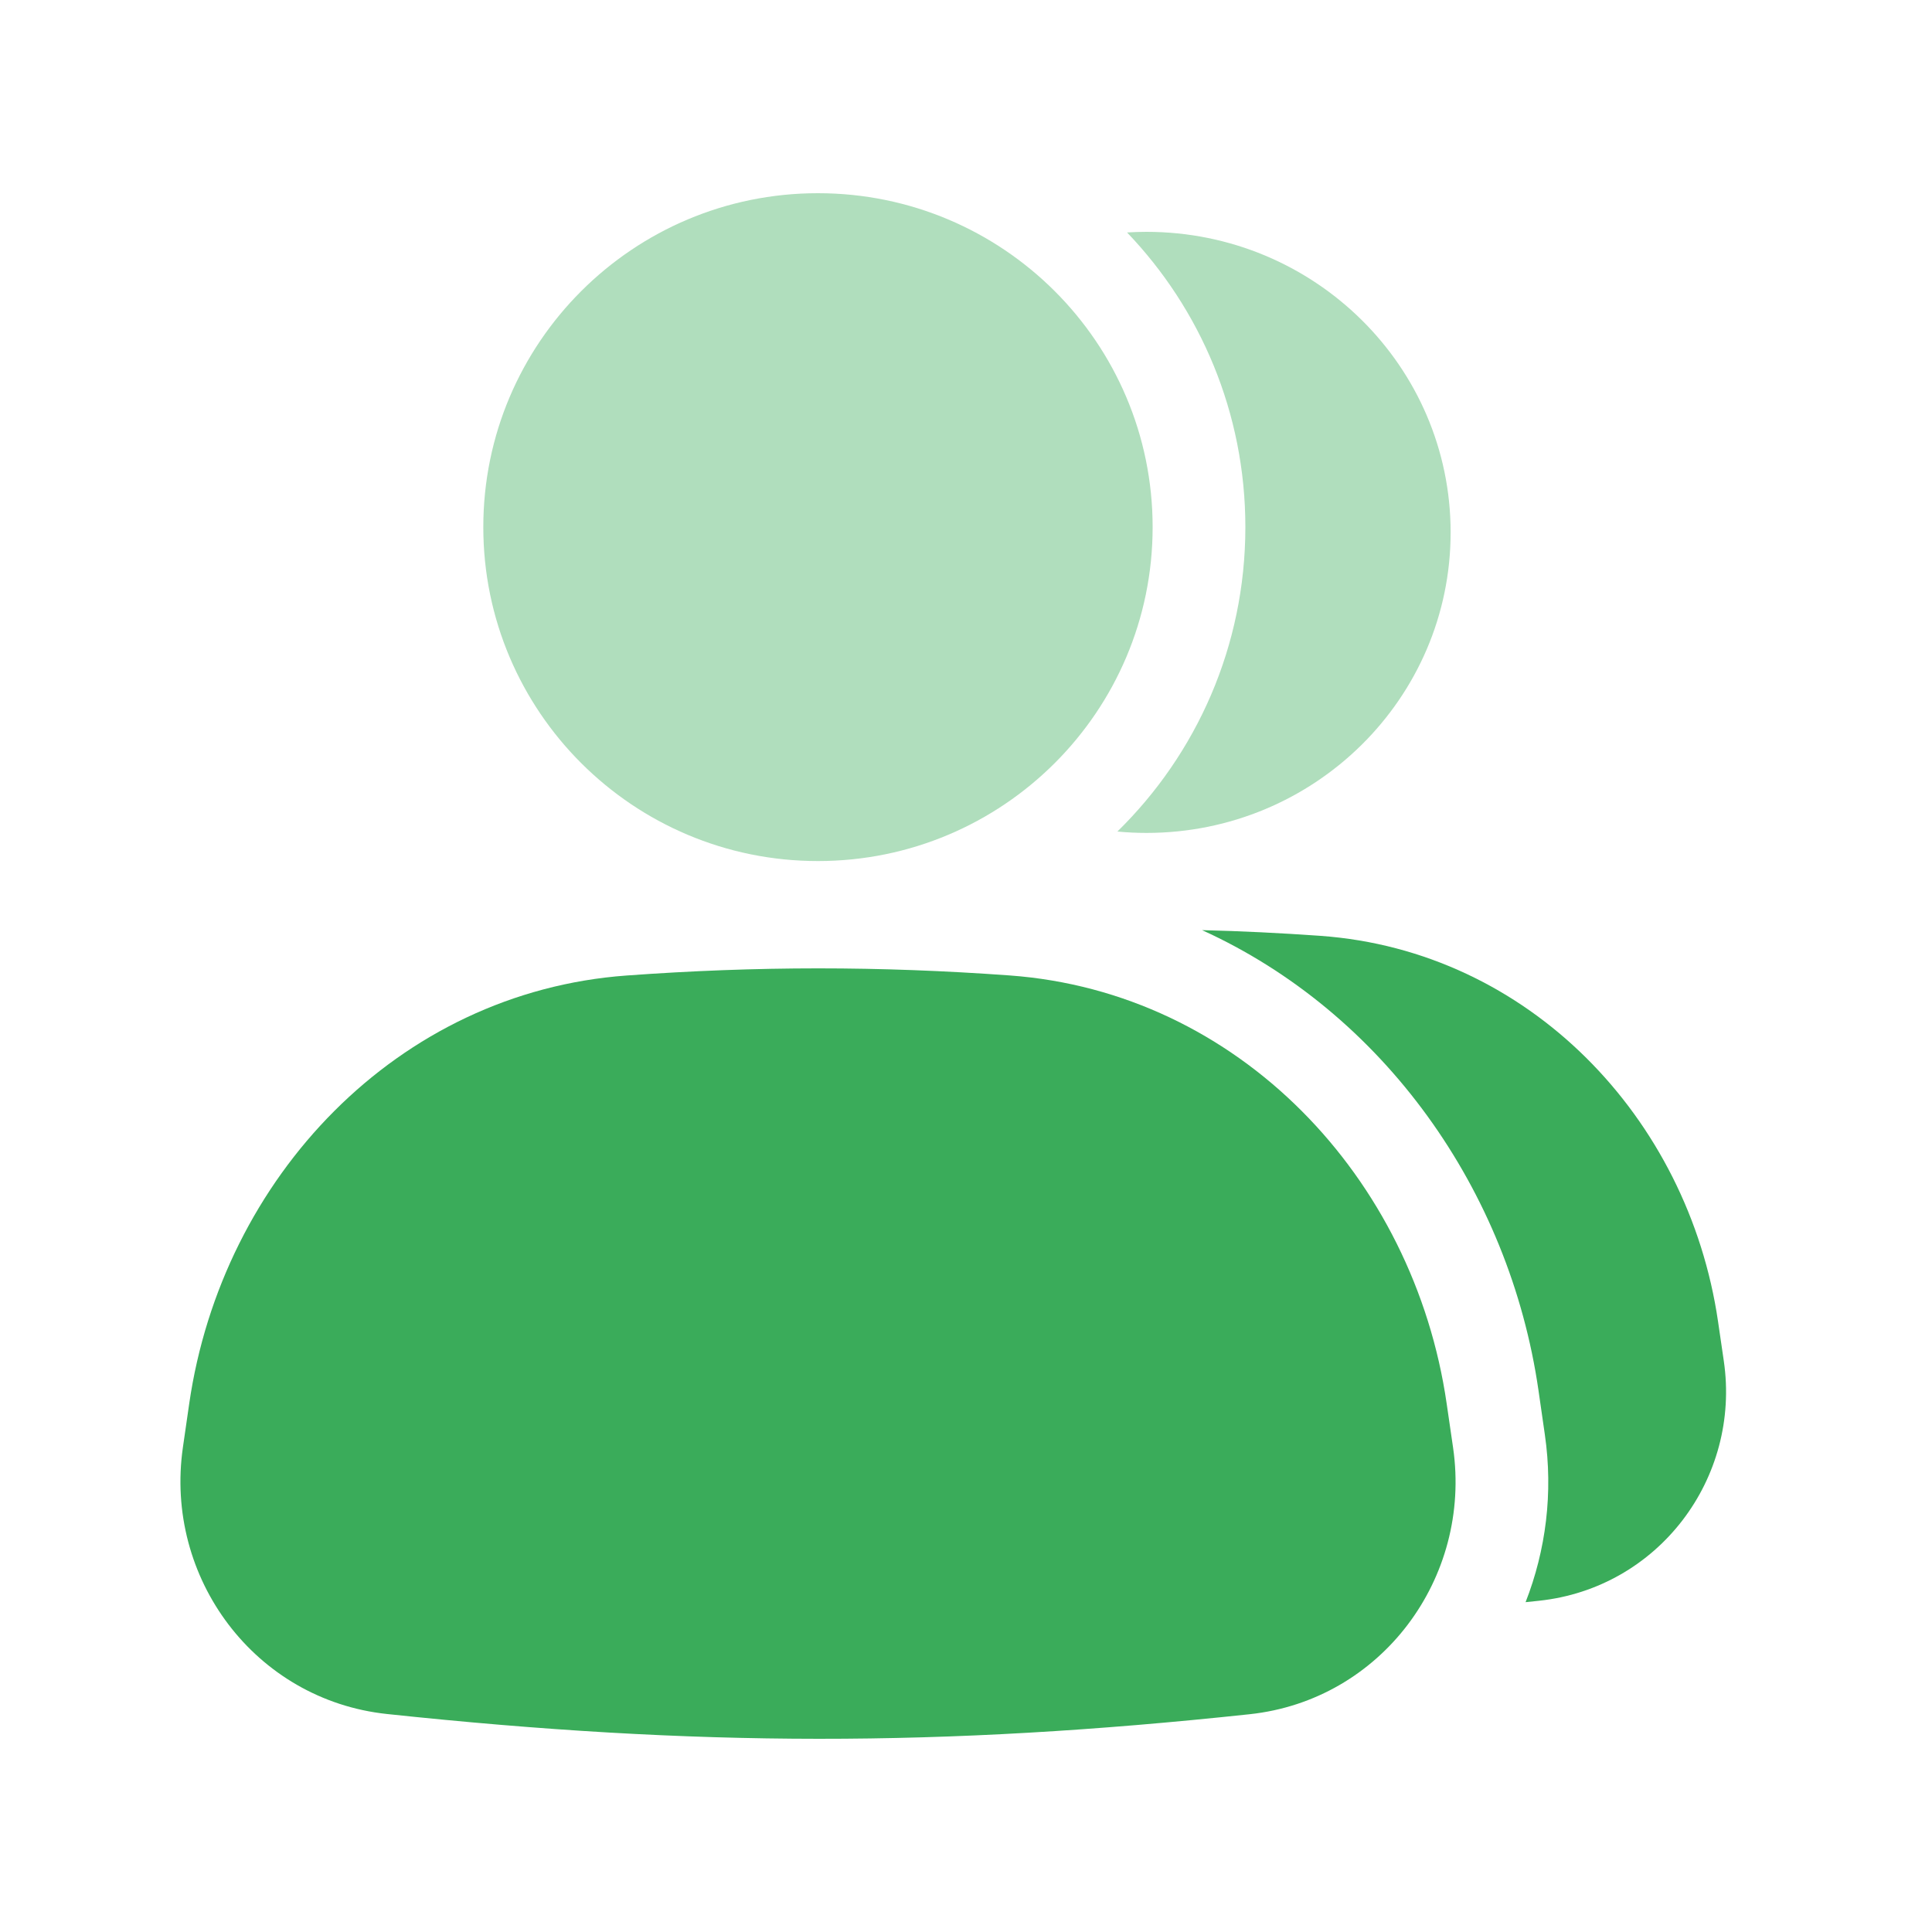 <svg width="25" height="25" viewBox="0 0 25 25" fill="none" xmlns="http://www.w3.org/2000/svg">
<path d="M2.448 18.166C2.872 15.234 5.147 12.838 8.109 12.623C9.801 12.5 11.374 12.5 13.063 12.622C16.023 12.837 18.296 15.233 18.72 18.164L18.803 18.734C19.047 20.423 17.871 22 16.17 22.182C12.179 22.609 9.003 22.604 5.006 22.179C3.302 21.997 2.122 20.419 2.367 18.727L2.448 18.166Z" fill="#3AAC5A"/>
<path d="M19.741 20.732C20.003 20.062 20.1 19.318 19.99 18.562L19.908 17.992C19.532 15.395 17.898 13.101 15.555 12.036C16.059 12.048 16.567 12.073 17.088 12.11C19.779 12.303 21.845 14.46 22.231 17.098L22.306 17.611C22.528 19.131 21.459 20.55 19.913 20.714C19.855 20.72 19.798 20.726 19.741 20.732Z" fill="#3AAC5A"/>
<g opacity="0.4">
<path d="M14.915 6.821C14.915 9.207 12.976 11.142 10.584 11.142C8.193 11.142 6.254 9.207 6.254 6.821C6.254 4.435 8.193 2.5 10.584 2.5C12.976 2.5 14.915 4.435 14.915 6.821Z" fill="#3AAC5A"/>
<path d="M16.115 6.821C16.115 8.364 15.481 9.759 14.459 10.76C14.583 10.772 14.708 10.778 14.835 10.778C17.009 10.778 18.771 9.037 18.771 6.889C18.771 4.741 17.009 3 14.835 3C14.75 3 14.667 3.003 14.584 3.008C15.532 3.998 16.115 5.341 16.115 6.821Z" fill="#3AAC5A"/>
</g>
</svg>
